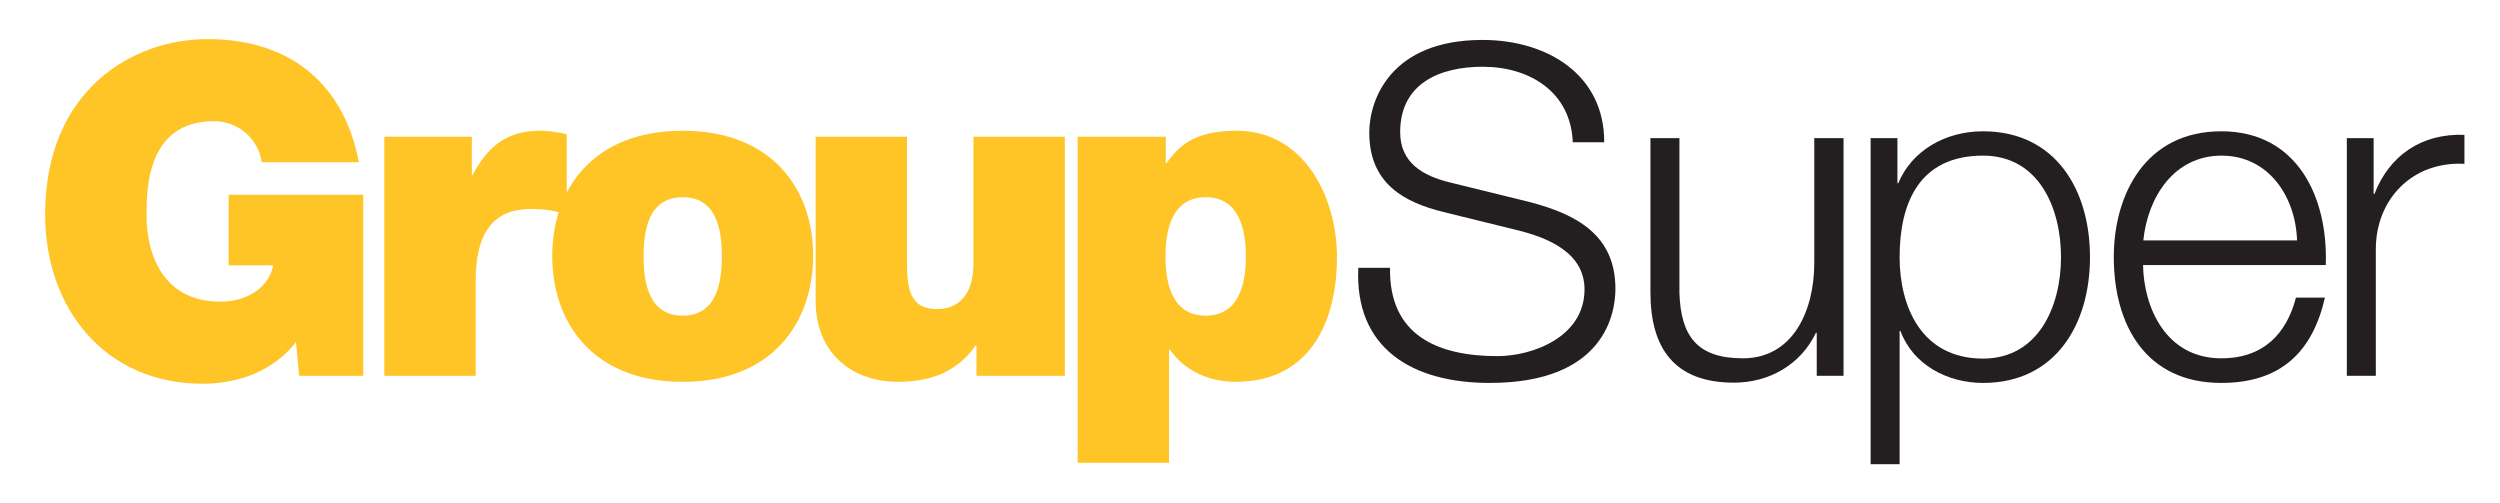 <?xml version="1.0" encoding="utf-8"?>
<!-- Generator: Adobe Illustrator 18.1.1, SVG Export Plug-In . SVG Version: 6.00 Build 0)  -->
<!DOCTYPE svg PUBLIC "-//W3C//DTD SVG 1.1//EN" "http://www.w3.org/Graphics/SVG/1.1/DTD/svg11.dtd">
<svg version="1.1" id="Layer_1" xmlns="http://www.w3.org/2000/svg" xmlns:xlink="http://www.w3.org/1999/xlink" x="0px" y="0px"
	 viewBox="0 0 914 184" enable-background="new 0 0 914 184" xml:space="preserve">
<g>
	<g>
		<path fill="#FFC425" d="M108.2,125.1c-8.3,10.6-21.1,15.2-34.2,15.2c-35.6,0-57.5-27.6-57.5-61.8c0-45.8,32.2-64.2,59.3-64.2
			c30.7,0,50,16.7,55.4,45H95.7c-1.3-8.8-8.8-15-17.5-15c-25.4,0-24.6,26.8-24.6,35c0,11.3,4.5,31,27.1,31c8.6,0,17.4-4.4,19.2-13.3
			H83.6V71.2h49.2v66.2h-23.4L108.2,125.1z"/>
		<path fill="#FFC425" d="M140.5,50h32v14h0.3c5.4-10.4,12.5-16.2,24.6-16.2c3.4,0,6.6,0.5,9.8,1.3v29.5c-3.4-1.2-6.4-2.2-13.1-2.2
			c-13.1,0-20.2,7.8-20.2,26.5v34.5h-33.4V50z"/>
		<path fill="#FFC425" d="M249.6,139.6c-32.9,0-47.7-21.7-47.7-46c0-24.3,14.8-45.8,47.7-45.8c32.9,0,47.7,21.6,47.7,45.8
			C297.2,117.9,282.4,139.6,249.6,139.6z M249.6,72.1c-12.6,0-14.3,12.3-14.3,21.6c0,9.3,1.7,21.7,14.3,21.7
			c12.6,0,14.3-12.5,14.3-21.7C263.9,84.4,262.2,72.1,249.6,72.1z"/>
		<path fill="#FFC425" d="M389.2,137.4h-32.2v-11.1h-0.3c-6.2,8.8-15.2,13.3-28.5,13.3c-15.7,0-30-9.6-30-29.7V50h33.4v45.8
			c0,10.1,1.2,17.2,11,17.2c5.7,0,13.3-2.9,13.3-16.9V50h33.4V137.4z"/>
		<path fill="#FFC425" d="M394,50h32.2v9.6h0.3c4.2-5.6,9.3-11.8,25.6-11.8c24.8,0,36.7,24.4,36.7,46.3c0,20.6-7.9,45.5-37.2,45.5
			c-9.9,0-18.9-4.4-23.9-11.8h-0.3v41.4H394V50z M440.8,115.4c12,0,14.7-11.3,14.7-21.6c0-10.4-2.7-21.7-14.7-21.7
			c-12,0-14.7,11.3-14.7,21.7C426.1,104.1,428.8,115.4,440.8,115.4z"/>
		<path fill="#231F20" d="M508.2,97.8c-0.5,24.8,17.4,32.4,39.3,32.4c12.6,0,31.8-6.9,31.8-24.4c0-13.6-13.7-19-24.8-21.7l-26.8-6.6
			c-14.2-3.5-27.1-10.3-27.1-29c0-11.8,7.6-33.9,41.4-33.9c23.8,0,44.6,12.8,44.5,37.4h-11.5c-0.7-18.4-15.8-27.6-32.9-27.6
			c-15.7,0-30.2,6.1-30.2,23.9c0,11.3,8.4,16,18.2,18.4l29.3,7.2c17,4.5,31.2,12,31.2,31.7c0,8.3-3.4,34.4-46,34.4
			c-28.5,0-49.4-12.8-48-42.1H508.2z"/>
		<path fill="#231F20" d="M674,137.4h-9.8v-15.7h-0.3c-5.6,11.6-17,18.2-30,18.2c-21.9,0-30.5-12.8-30.5-33V50.5H614v56.6
			c0.5,15.7,6.4,23.9,23.2,23.9c18.2,0,26.1-17.2,26.1-34.9V50.5H674V137.4z"/>
		<path fill="#231F20" d="M683.9,50.5h9.8V67h0.3c4.9-11.8,17-19,31-19c26.5,0,39.1,21.4,39.1,46c0,24.6-12.6,46-39.1,46
			c-13,0-25.6-6.6-30.2-19h-0.3v48.7h-10.6V50.5z M725,56.9c-23.4,0-30.5,17.4-30.5,37.1c0,18,7.9,37.1,30.5,37.1
			c20.2,0,28.5-19,28.5-37.1S745.3,56.9,725,56.9z"/>
		<path fill="#231F20" d="M783.5,96.8c0.2,15.5,8.3,34.2,28.6,34.2c15.5,0,23.9-9.1,27.3-22.2h10.6c-4.5,19.7-16,31.2-37.9,31.2
			c-27.6,0-39.3-21.2-39.3-46c0-22.9,11.6-46,39.3-46c28,0,39.1,24.4,38.2,48.9H783.5z M839.8,87.9c-0.5-16-10.4-31-27.6-31
			c-17.4,0-27,15.2-28.6,31H839.8z"/>
		<path fill="#231F20" d="M858,50.5h9.8v20.4h0.3c5.4-14,17.2-22.2,32.9-21.6v10.6c-19.2-1-32.4,13.1-32.4,31.2v46.3H858V50.5z"/>
	</g>
</g>
</svg>
